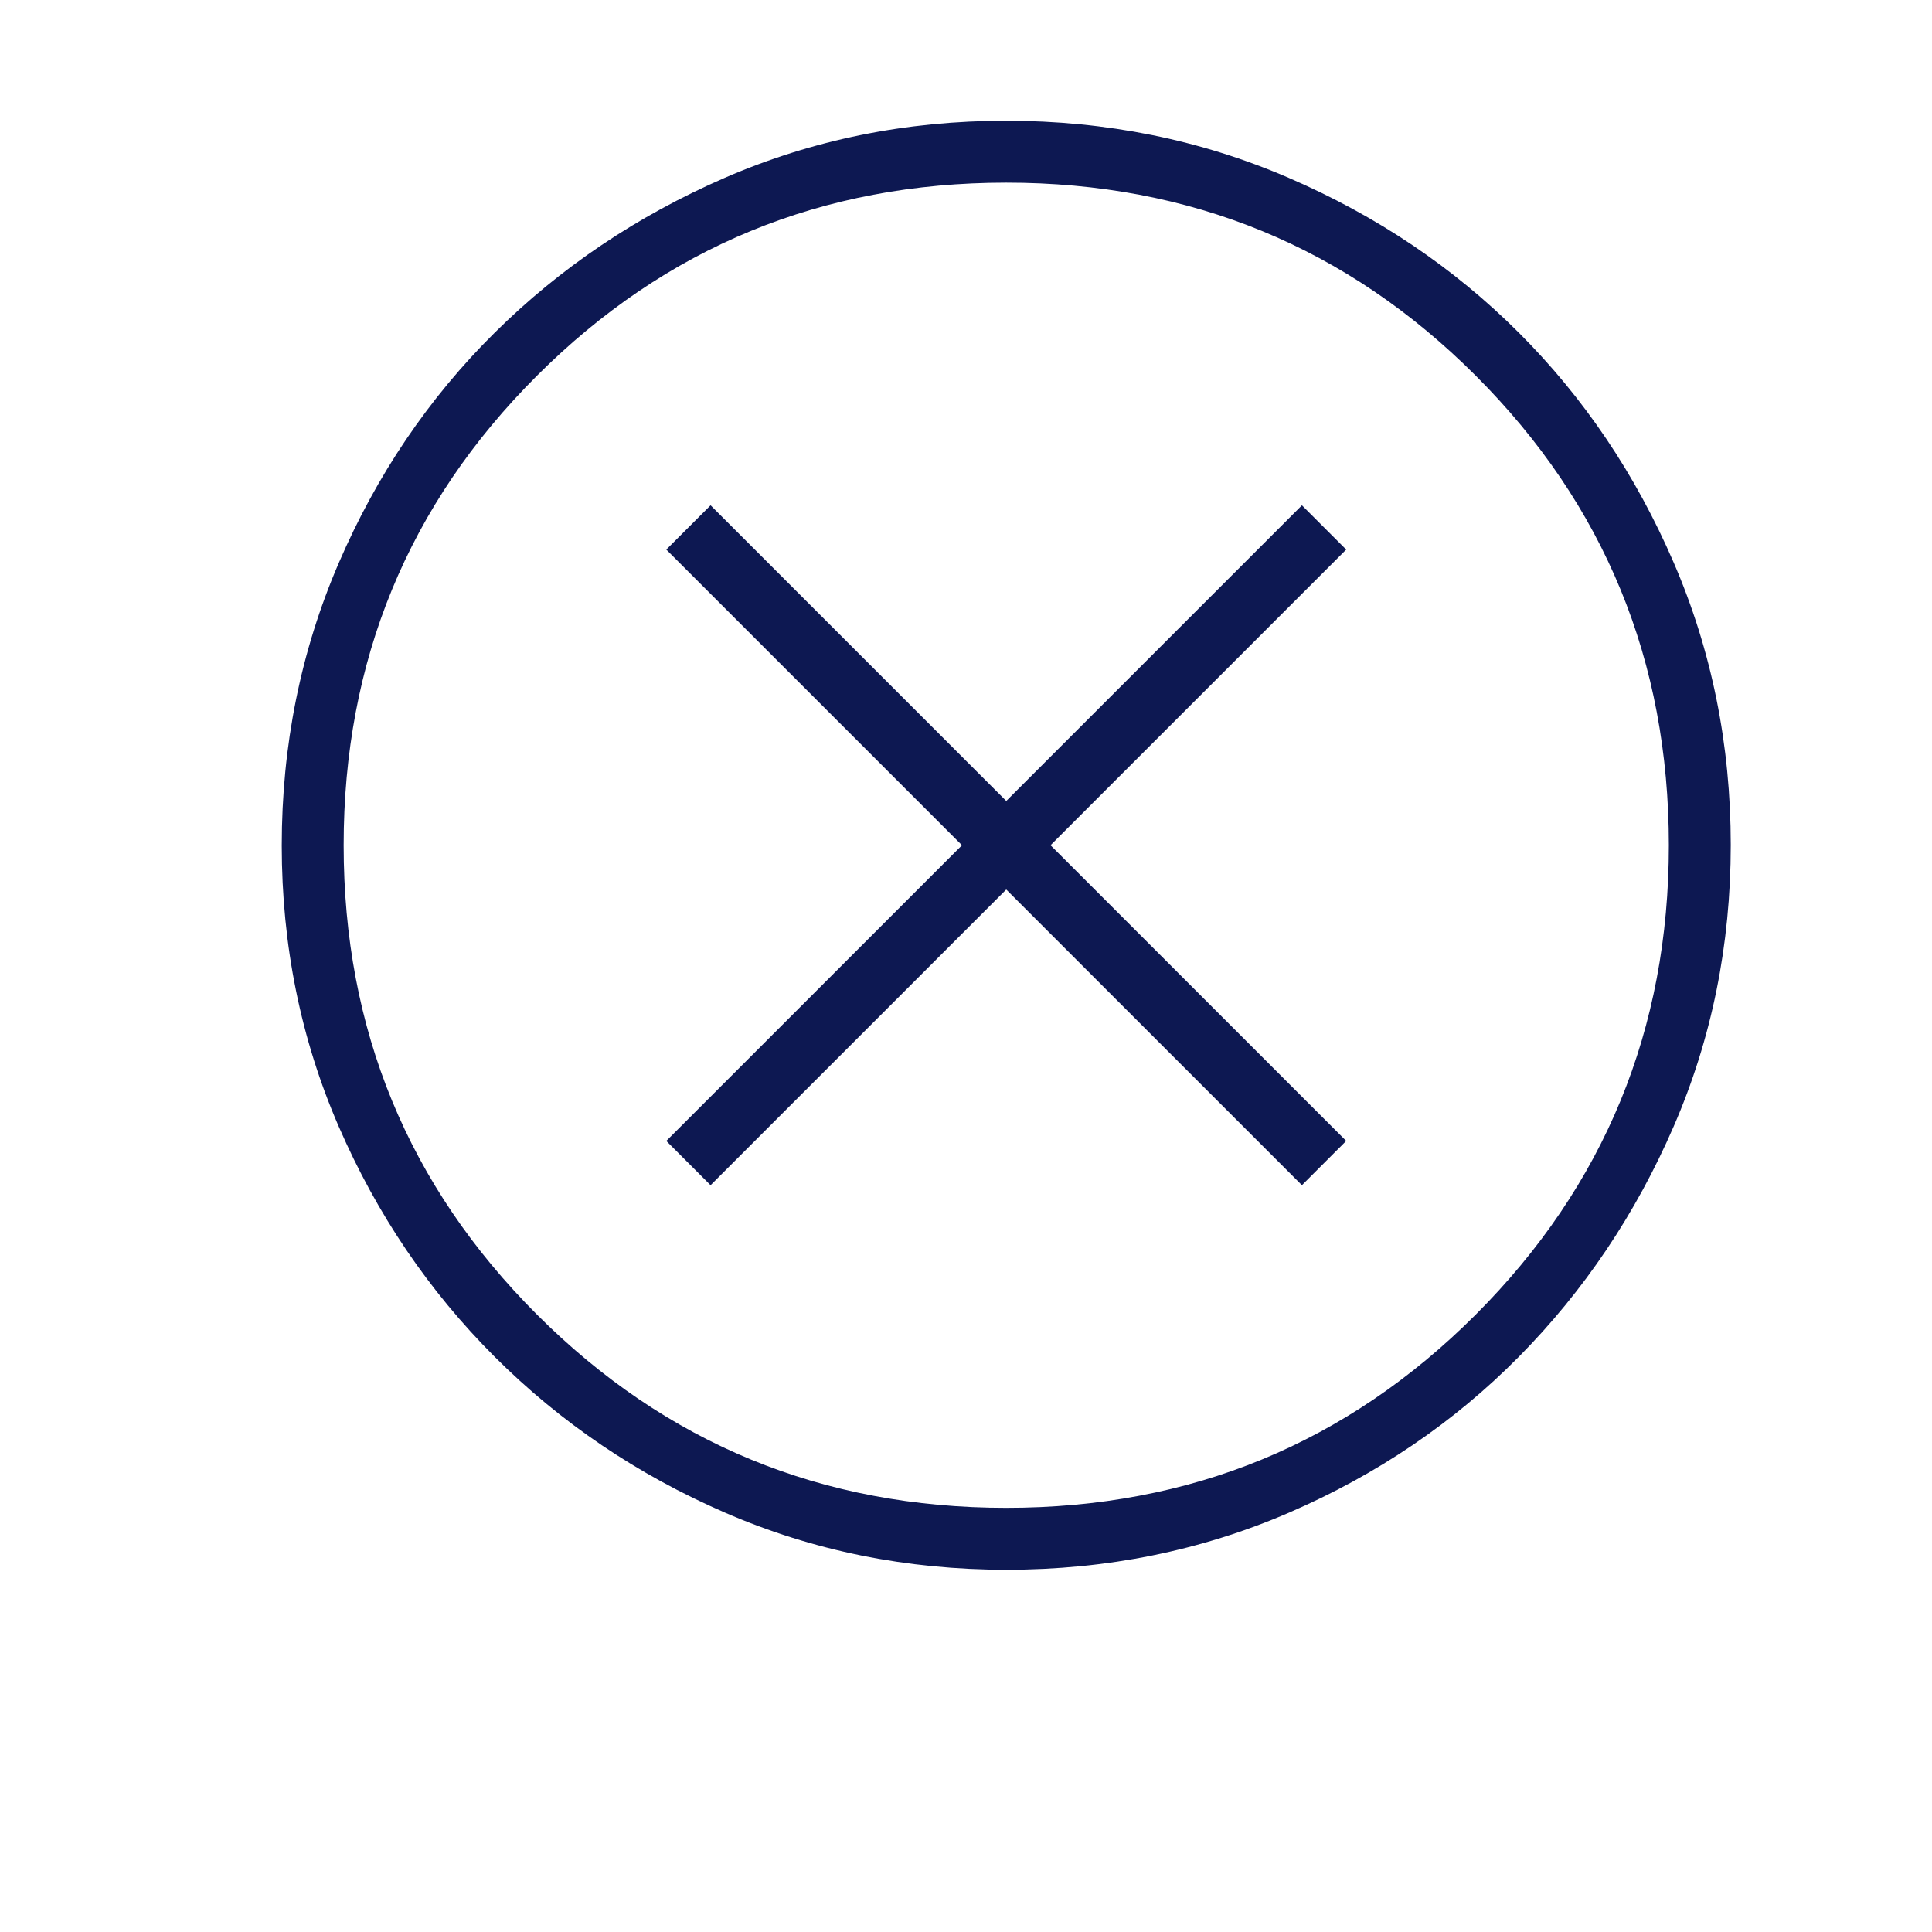 <svg width="48" height="48" viewBox="0 0 48 48" fill="none" xmlns="http://www.w3.org/2000/svg">
<mask id="mask0_60_66" style="mask-type:alpha" maskUnits="userSpaceOnUse" x="0" y="0" width="48" height="48">
<rect width="48" height="48" fill="#D9D9D9"/>
</mask>
<g mask="url(#mask0_60_66)">
<path d="M17.654 29.446L25 22.1L32.346 29.446L33.446 28.346L26.1 21L33.446 13.654L32.346 12.554L25 19.9L17.654 12.554L16.554 13.654L23.9 21L16.554 28.346L17.654 29.446ZM25.007 39C22.525 39 20.195 38.528 18.017 37.583C15.839 36.638 13.931 35.348 12.293 33.712C10.655 32.076 9.364 30.17 8.418 27.993C7.473 25.817 7 23.488 7 21.007C7 18.518 7.472 16.177 8.417 13.986C9.362 11.795 10.652 9.889 12.288 8.268C13.924 6.647 15.83 5.364 18.007 4.418C20.183 3.473 22.512 3 24.993 3C27.482 3 29.823 3.472 32.014 4.417C34.205 5.362 36.111 6.644 37.732 8.263C39.353 9.882 40.636 11.787 41.582 13.976C42.527 16.165 43 18.504 43 20.993C43 23.475 42.528 25.805 41.583 27.983C40.638 30.161 39.356 32.069 37.737 33.707C36.118 35.345 34.213 36.636 32.024 37.582C29.835 38.527 27.496 39 25.007 39ZM25 37.462C29.579 37.462 33.468 35.861 36.665 32.66C39.863 29.458 41.462 25.572 41.462 21C41.462 16.421 39.863 12.532 36.665 9.335C33.468 6.137 29.579 4.538 25 4.538C20.428 4.538 16.542 6.137 13.34 9.335C10.139 12.532 8.538 16.421 8.538 21C8.538 25.572 10.139 29.458 13.34 32.66C16.542 35.861 20.428 37.462 25 37.462Z" fill="#0D1852"/>
</g>
</svg>
